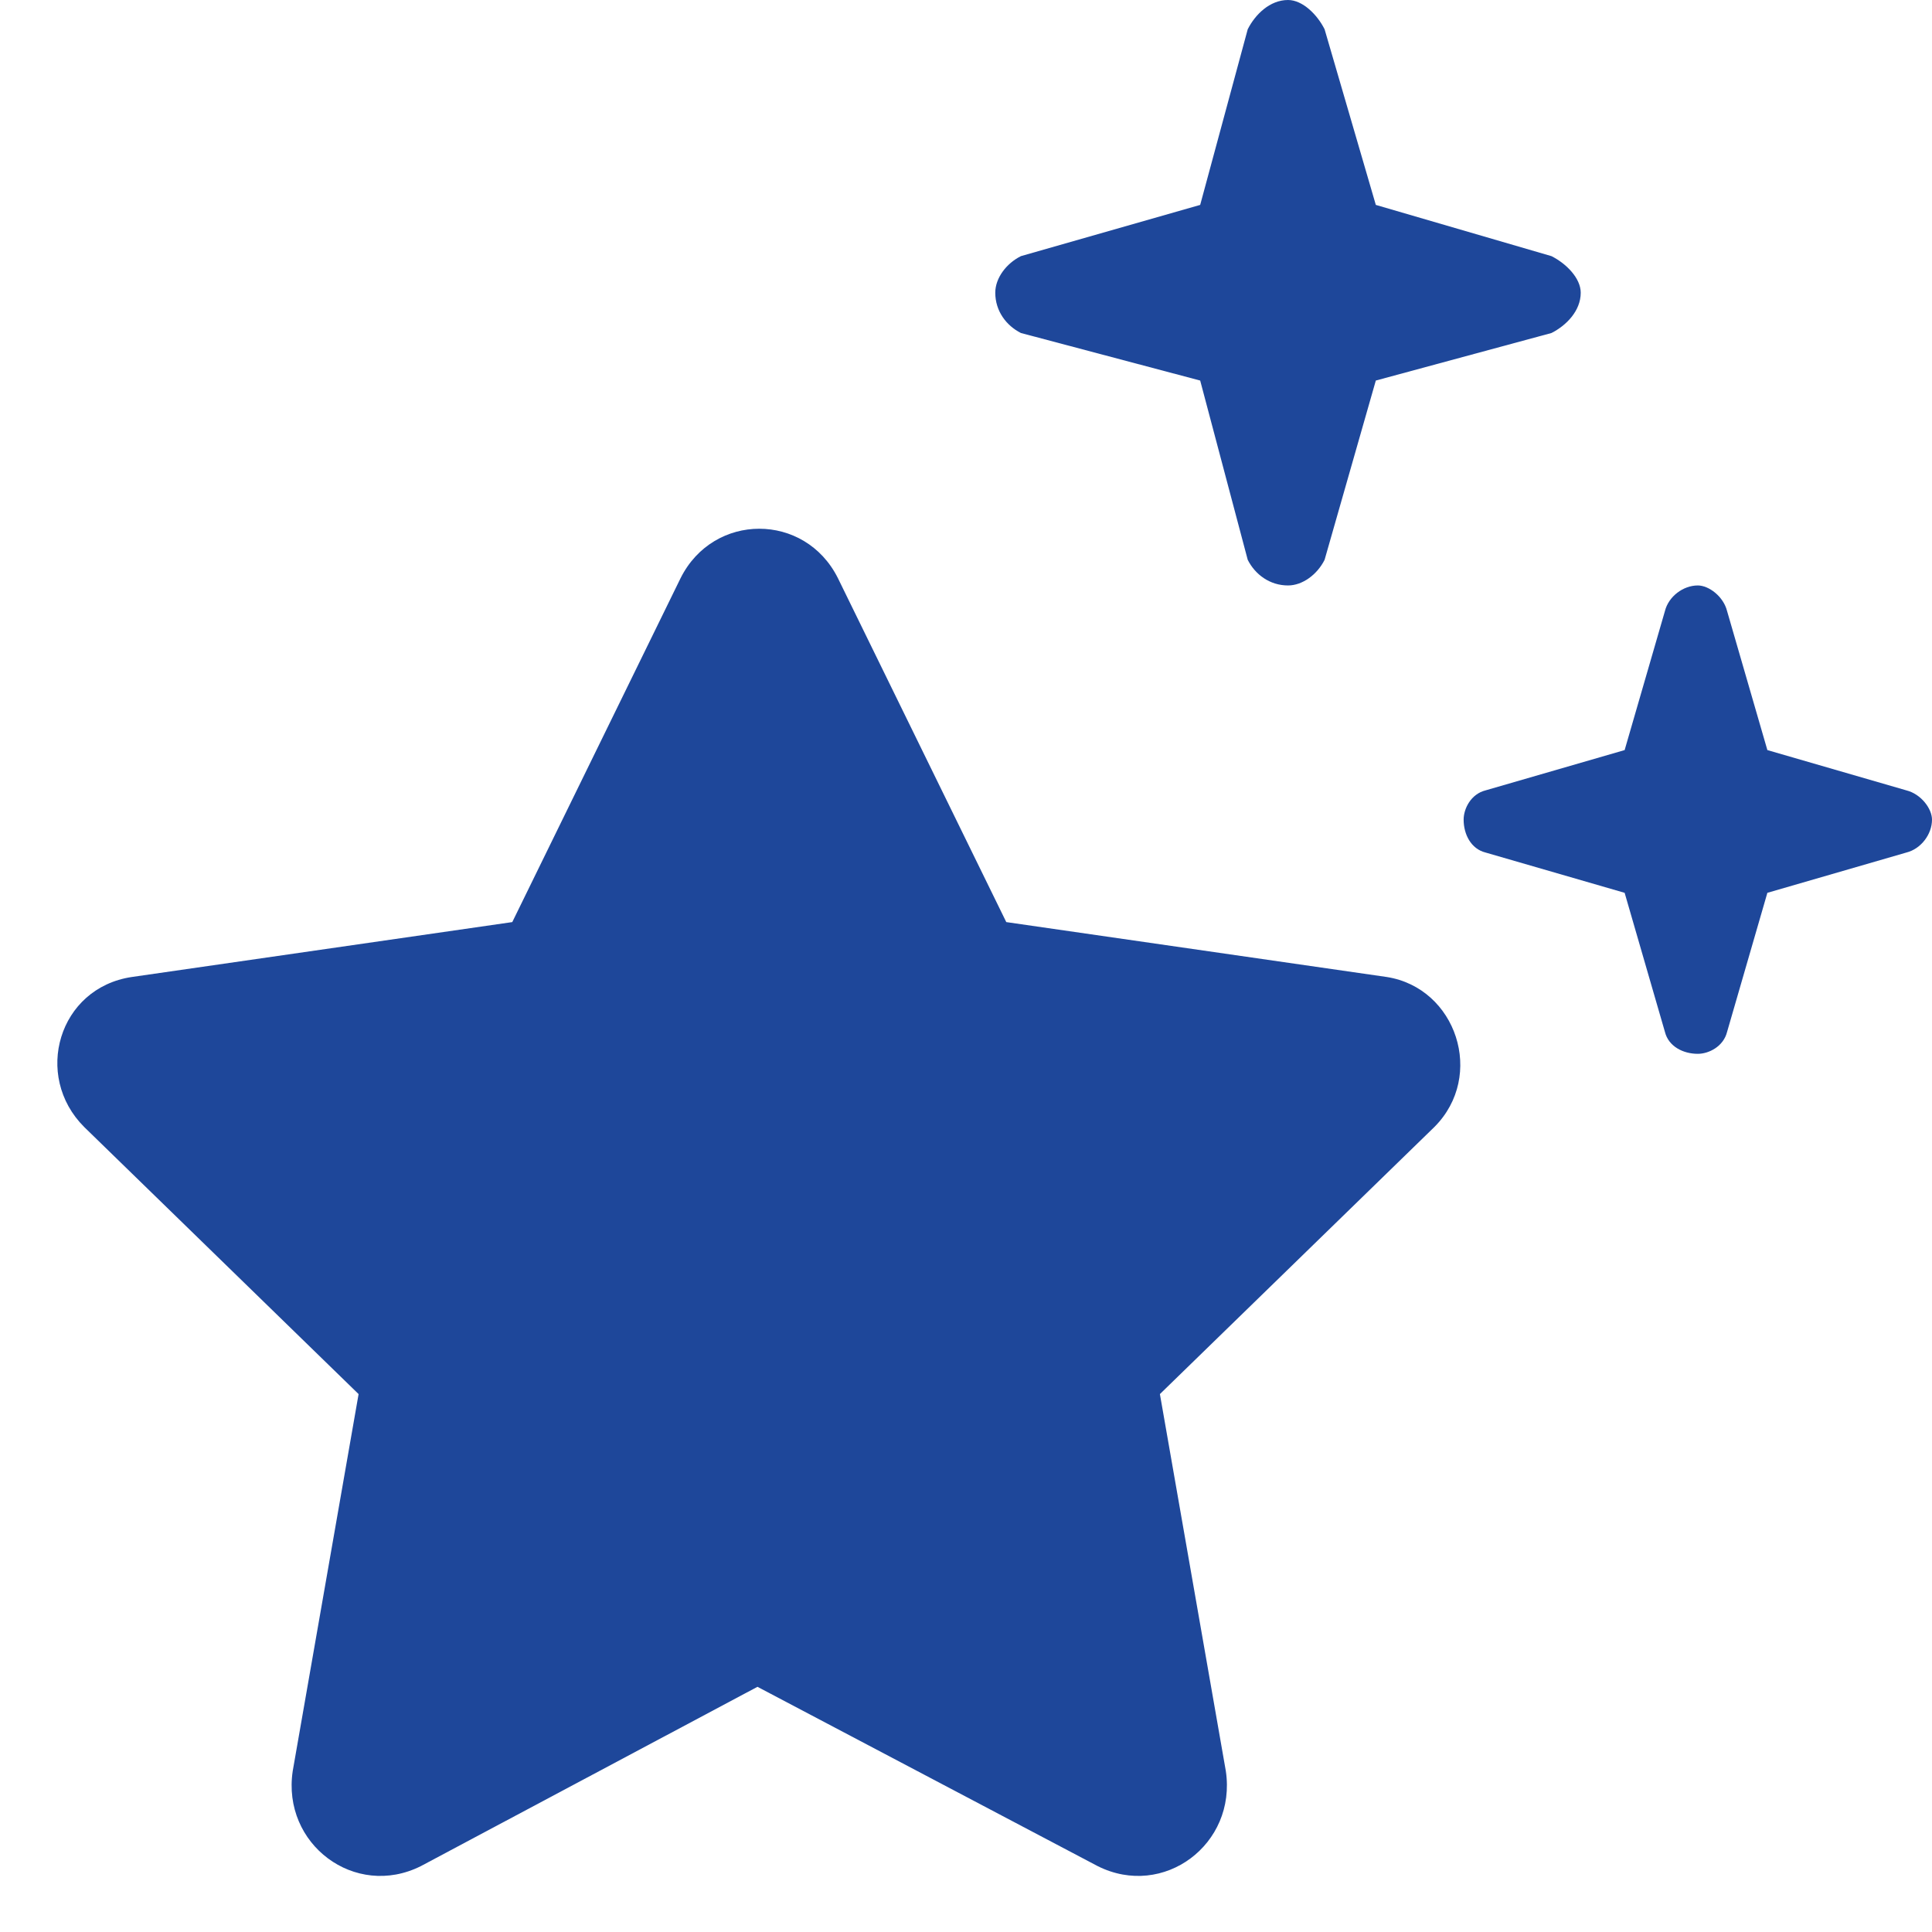 <?xml version="1.0" encoding="UTF-8"?> <svg xmlns="http://www.w3.org/2000/svg" width="33" height="33" viewBox="0 0 33 33" fill="none"><path d="M21.312 9.562L20.5 6.5L17.438 5.688C17.188 5.562 17 5.312 17 5C17 4.75 17.188 4.5 17.438 4.375L20.5 3.5L21.312 0.5C21.438 0.25 21.688 0 22 0C22.25 0 22.5 0.25 22.625 0.5L23.5 3.5L26.5 4.375C26.75 4.5 27 4.75 27 5C27 5.312 26.75 5.562 26.5 5.688L23.5 6.5L22.625 9.562C22.5 9.812 22.25 10 22 10C21.688 10 21.438 9.812 21.312 9.562ZM14.312 9.875L17.188 15.75L23.688 16.688C24.875 16.875 25.375 18.375 24.5 19.25L19.812 23.812L20.938 30.25C21.125 31.5 19.875 32.438 18.75 31.875L12.938 28.812L7.188 31.875C6.062 32.438 4.812 31.5 5 30.25L6.125 23.812L1.438 19.25C0.562 18.375 1 16.875 2.25 16.688L8.75 15.75L11.625 9.875C12.188 8.75 13.75 8.75 14.312 9.875ZM27.75 15.25L25.375 14.562C25.125 14.5 25 14.25 25 14C25 13.812 25.125 13.562 25.375 13.5L27.75 12.812L28.438 10.438C28.5 10.188 28.75 10 29 10C29.188 10 29.438 10.188 29.5 10.438L30.188 12.812L32.562 13.5C32.812 13.562 33 13.812 33 14C33 14.25 32.812 14.5 32.562 14.562L30.188 15.25L29.5 17.625C29.438 17.875 29.188 18 29 18C28.75 18 28.5 17.875 28.438 17.625L27.75 15.25Z" fill="#1E479A"></path></svg> 